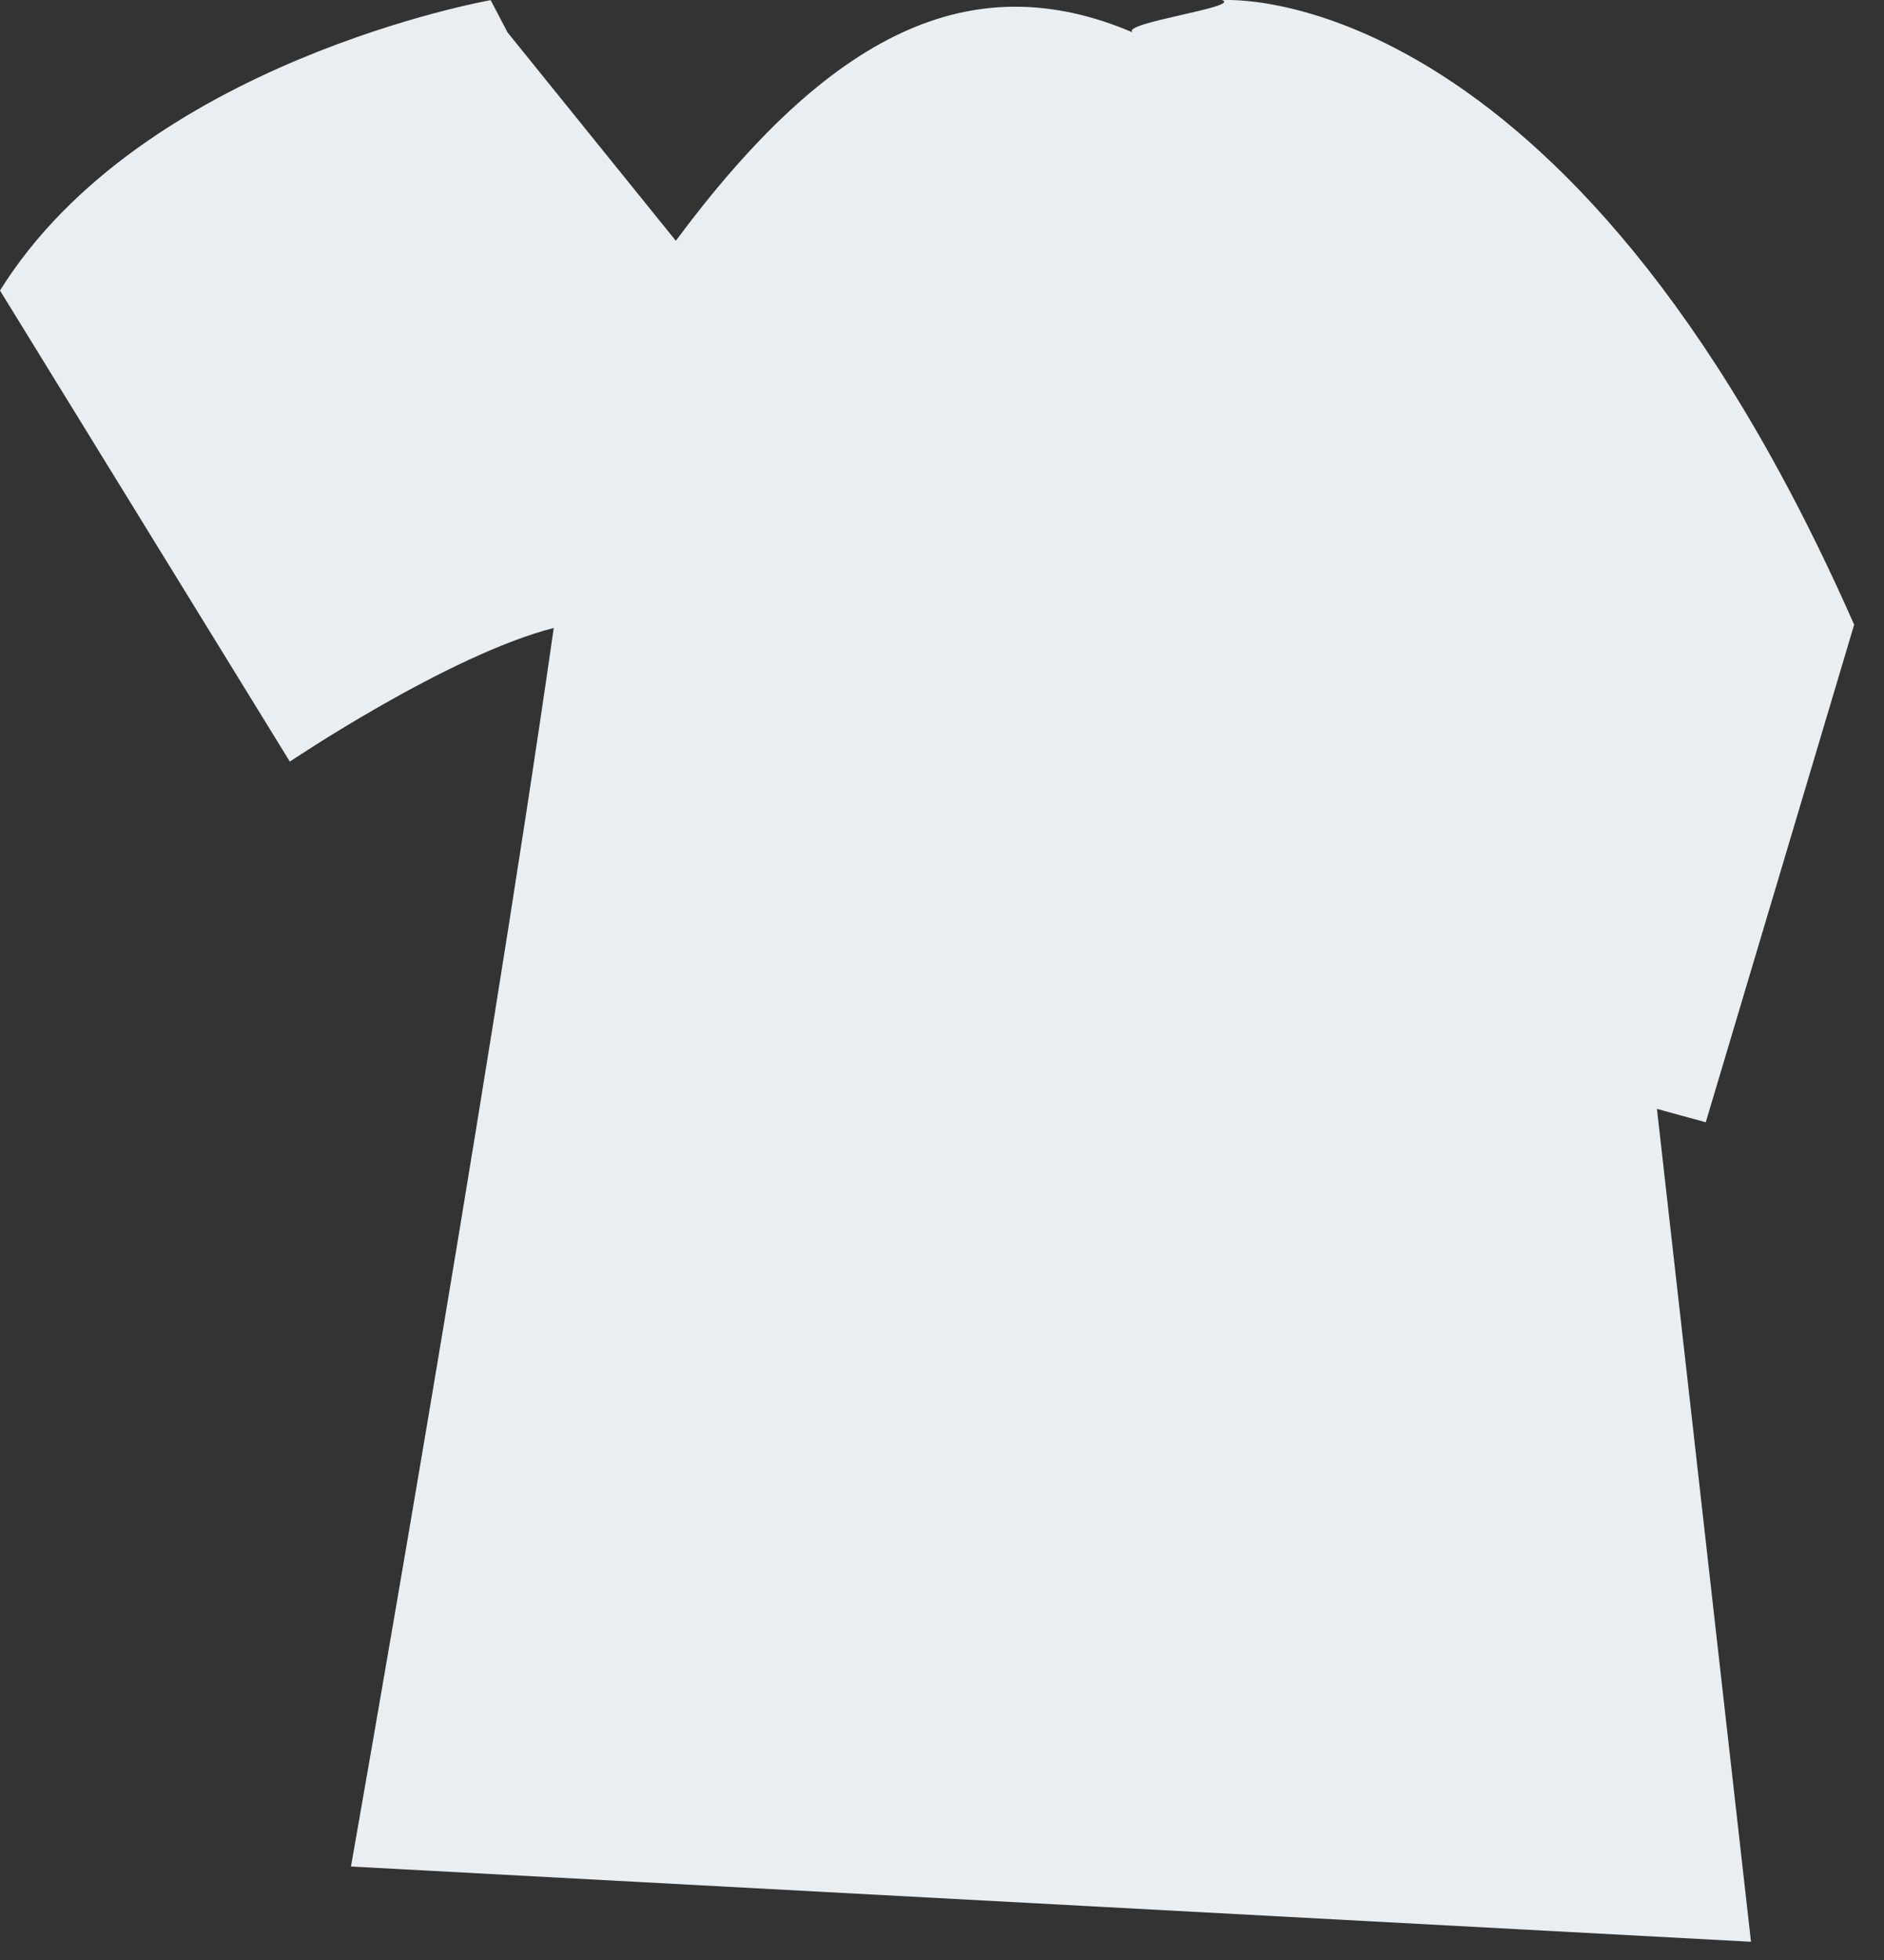 <?xml version="1.0" encoding="utf-8"?>
<svg xmlns="http://www.w3.org/2000/svg" fill="none" height="100%" overflow="visible" preserveAspectRatio="none" style="display: block;" viewBox="0 0 25 26" width="100%">
<rect x="0" y="0" width="25" height="26" fill="#333333" stroke="none"/>
<path d="M4.657 24.76C4.657 24.76 6.43 14.739 7.348 8.33C5.945 8.689 3.846 10.103 3.846 10.103L0 3.854C1.894 0.814 6.511 0.002 6.511 0.002L6.735 0.43L8.968 3.194C11.008 0.447 12.88 -0.486 15.031 0.43C14.854 0.306 16.474 0.093 16.216 0.002C16.216 0.002 20.795 -0.356 24.604 8.287L22.635 14.887L21.987 14.71L23.235 25.758" fill="#E9EEF2" id="Vector"/>
</svg>
